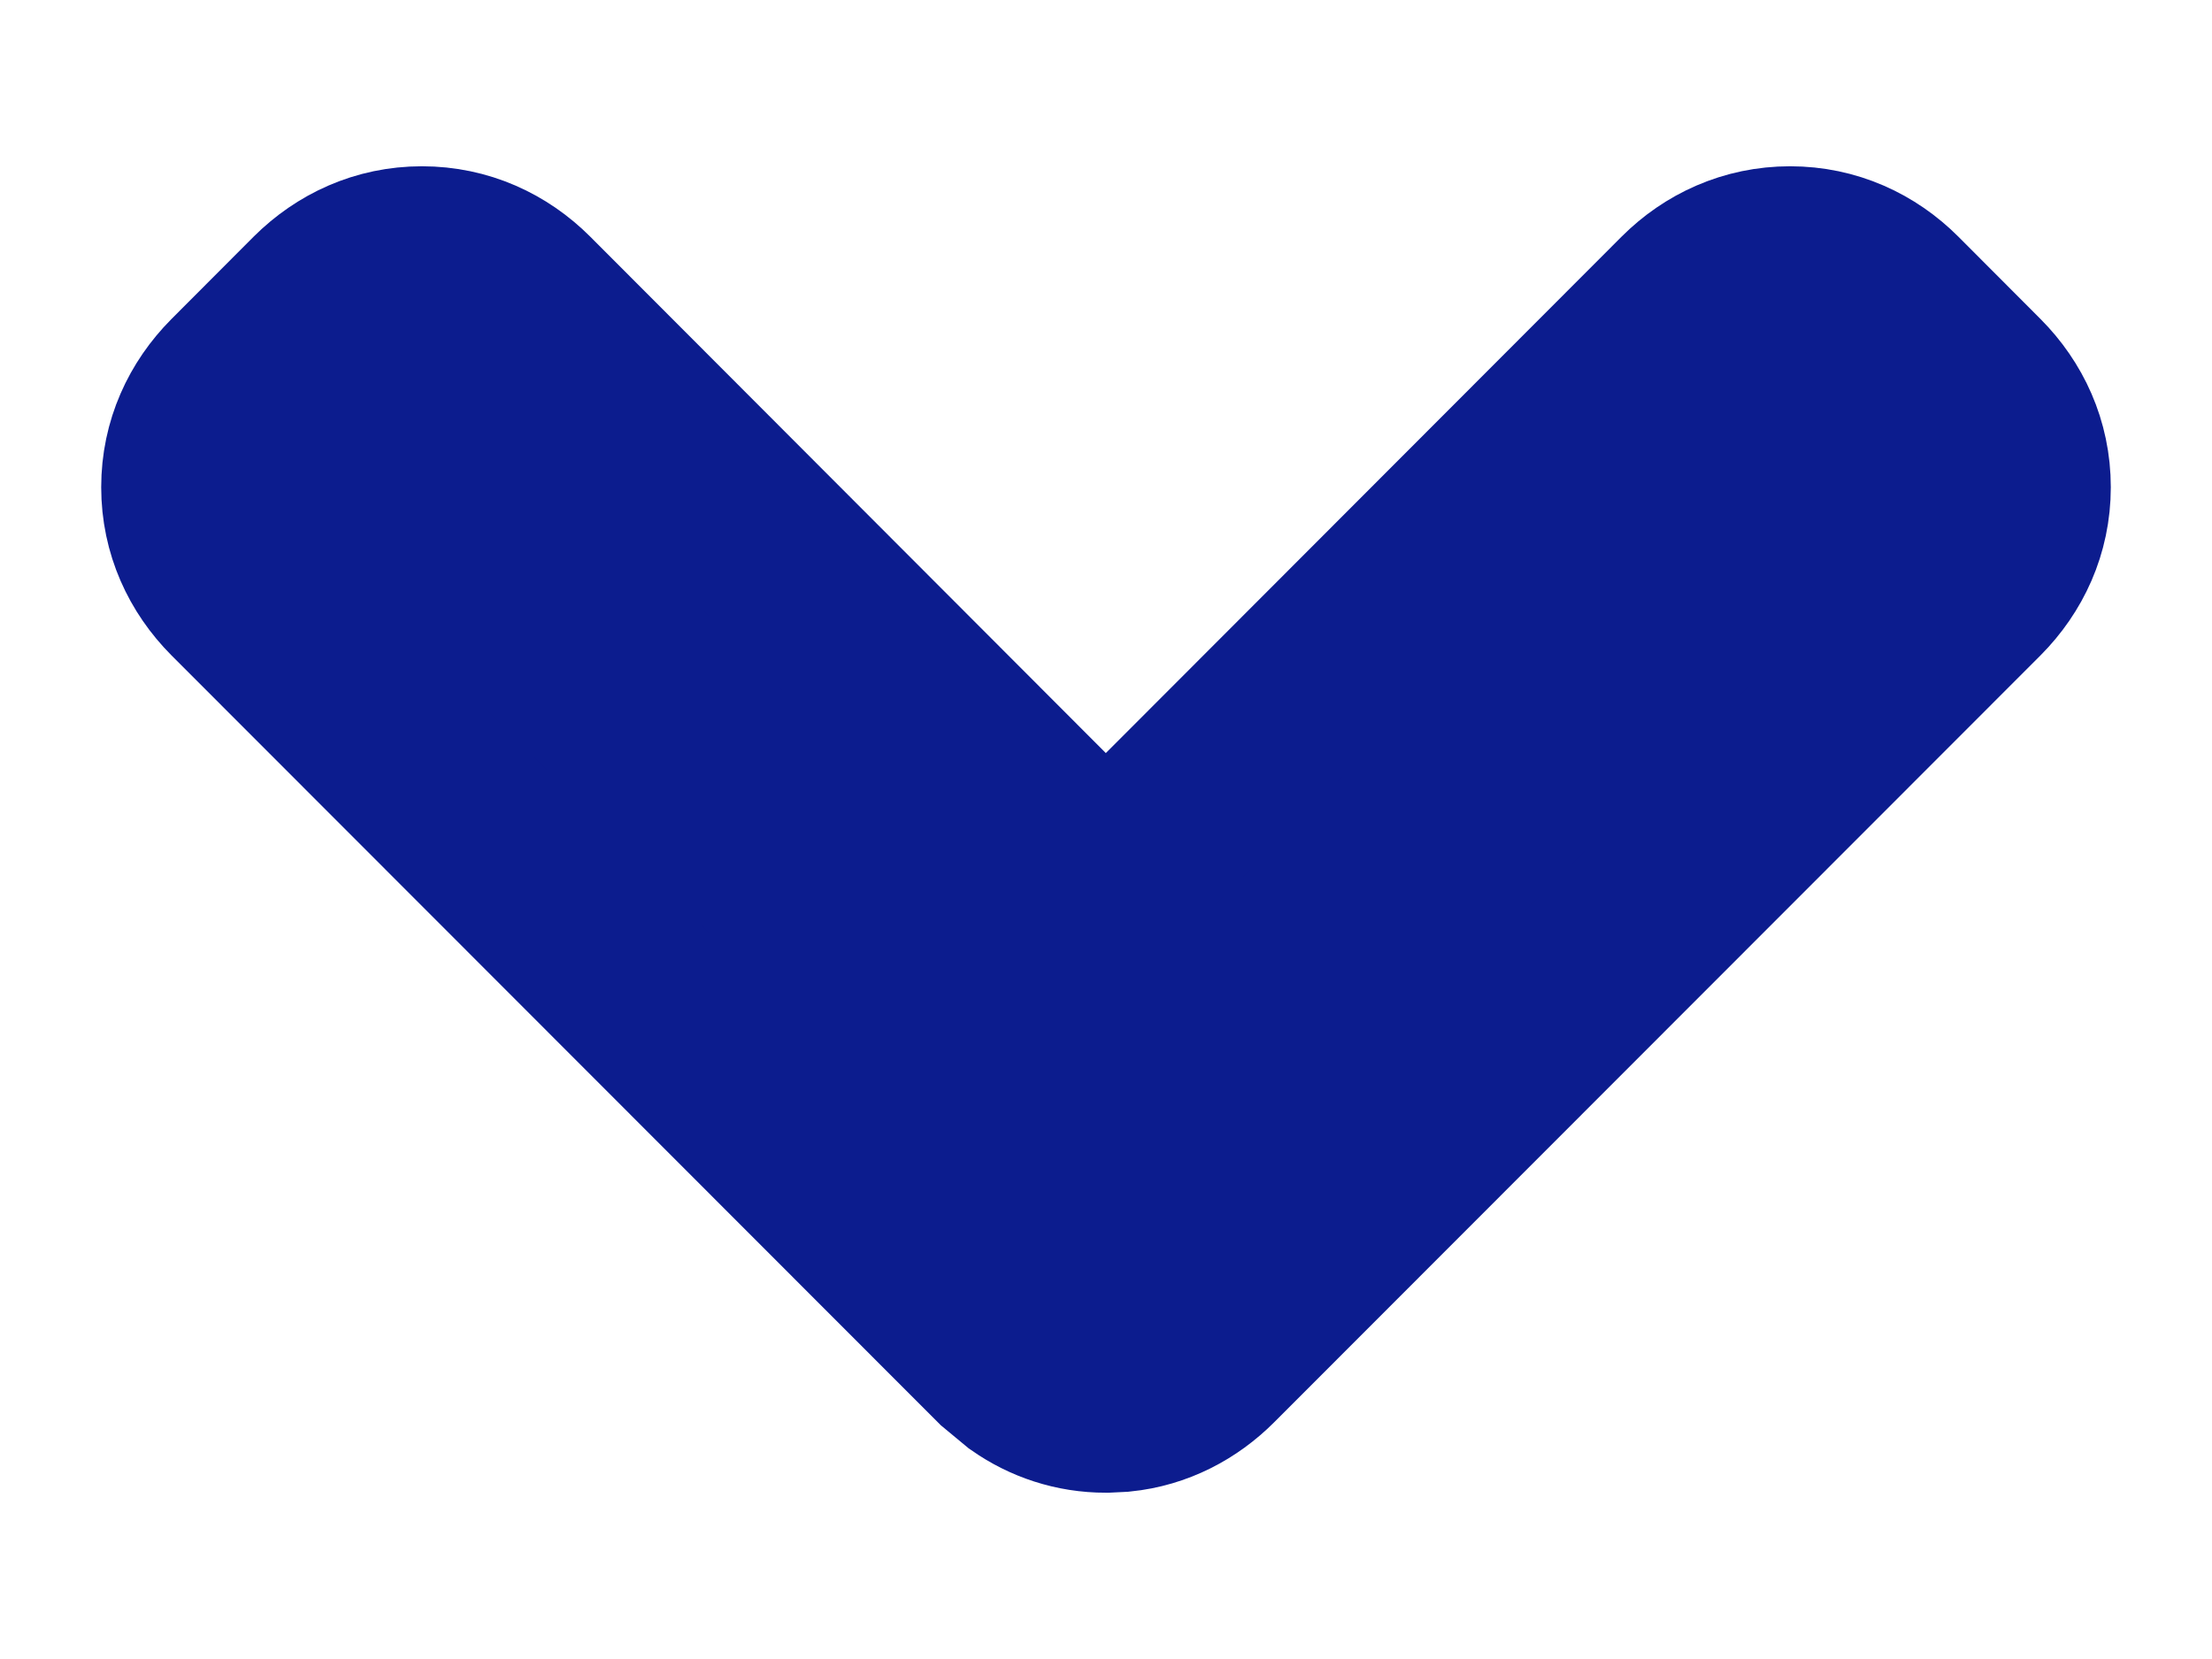 <svg width="12" height="9" viewBox="0 0 12 9" fill="none" xmlns="http://www.w3.org/2000/svg">
<path d="M6.082 7.594C6.27 7.575 6.433 7.488 6.559 7.362L10.716 3.202C10.86 3.057 10.951 2.865 10.951 2.643C10.951 2.421 10.86 2.229 10.716 2.084L10.27 1.637C10.126 1.493 9.933 1.402 9.711 1.402C9.489 1.402 9.295 1.493 9.151 1.637L5.999 4.793L2.848 1.637C2.704 1.493 2.511 1.402 2.289 1.402C2.067 1.402 1.875 1.493 1.73 1.637L1.284 2.084C1.14 2.229 1.049 2.421 1.049 2.643C1.049 2.865 1.14 3.057 1.284 3.202L5.441 7.362L5.558 7.459C5.683 7.546 5.833 7.598 6 7.598L6.082 7.594Z" fill="#0C1C8E" stroke="#0C1C8E"/>
</svg>
